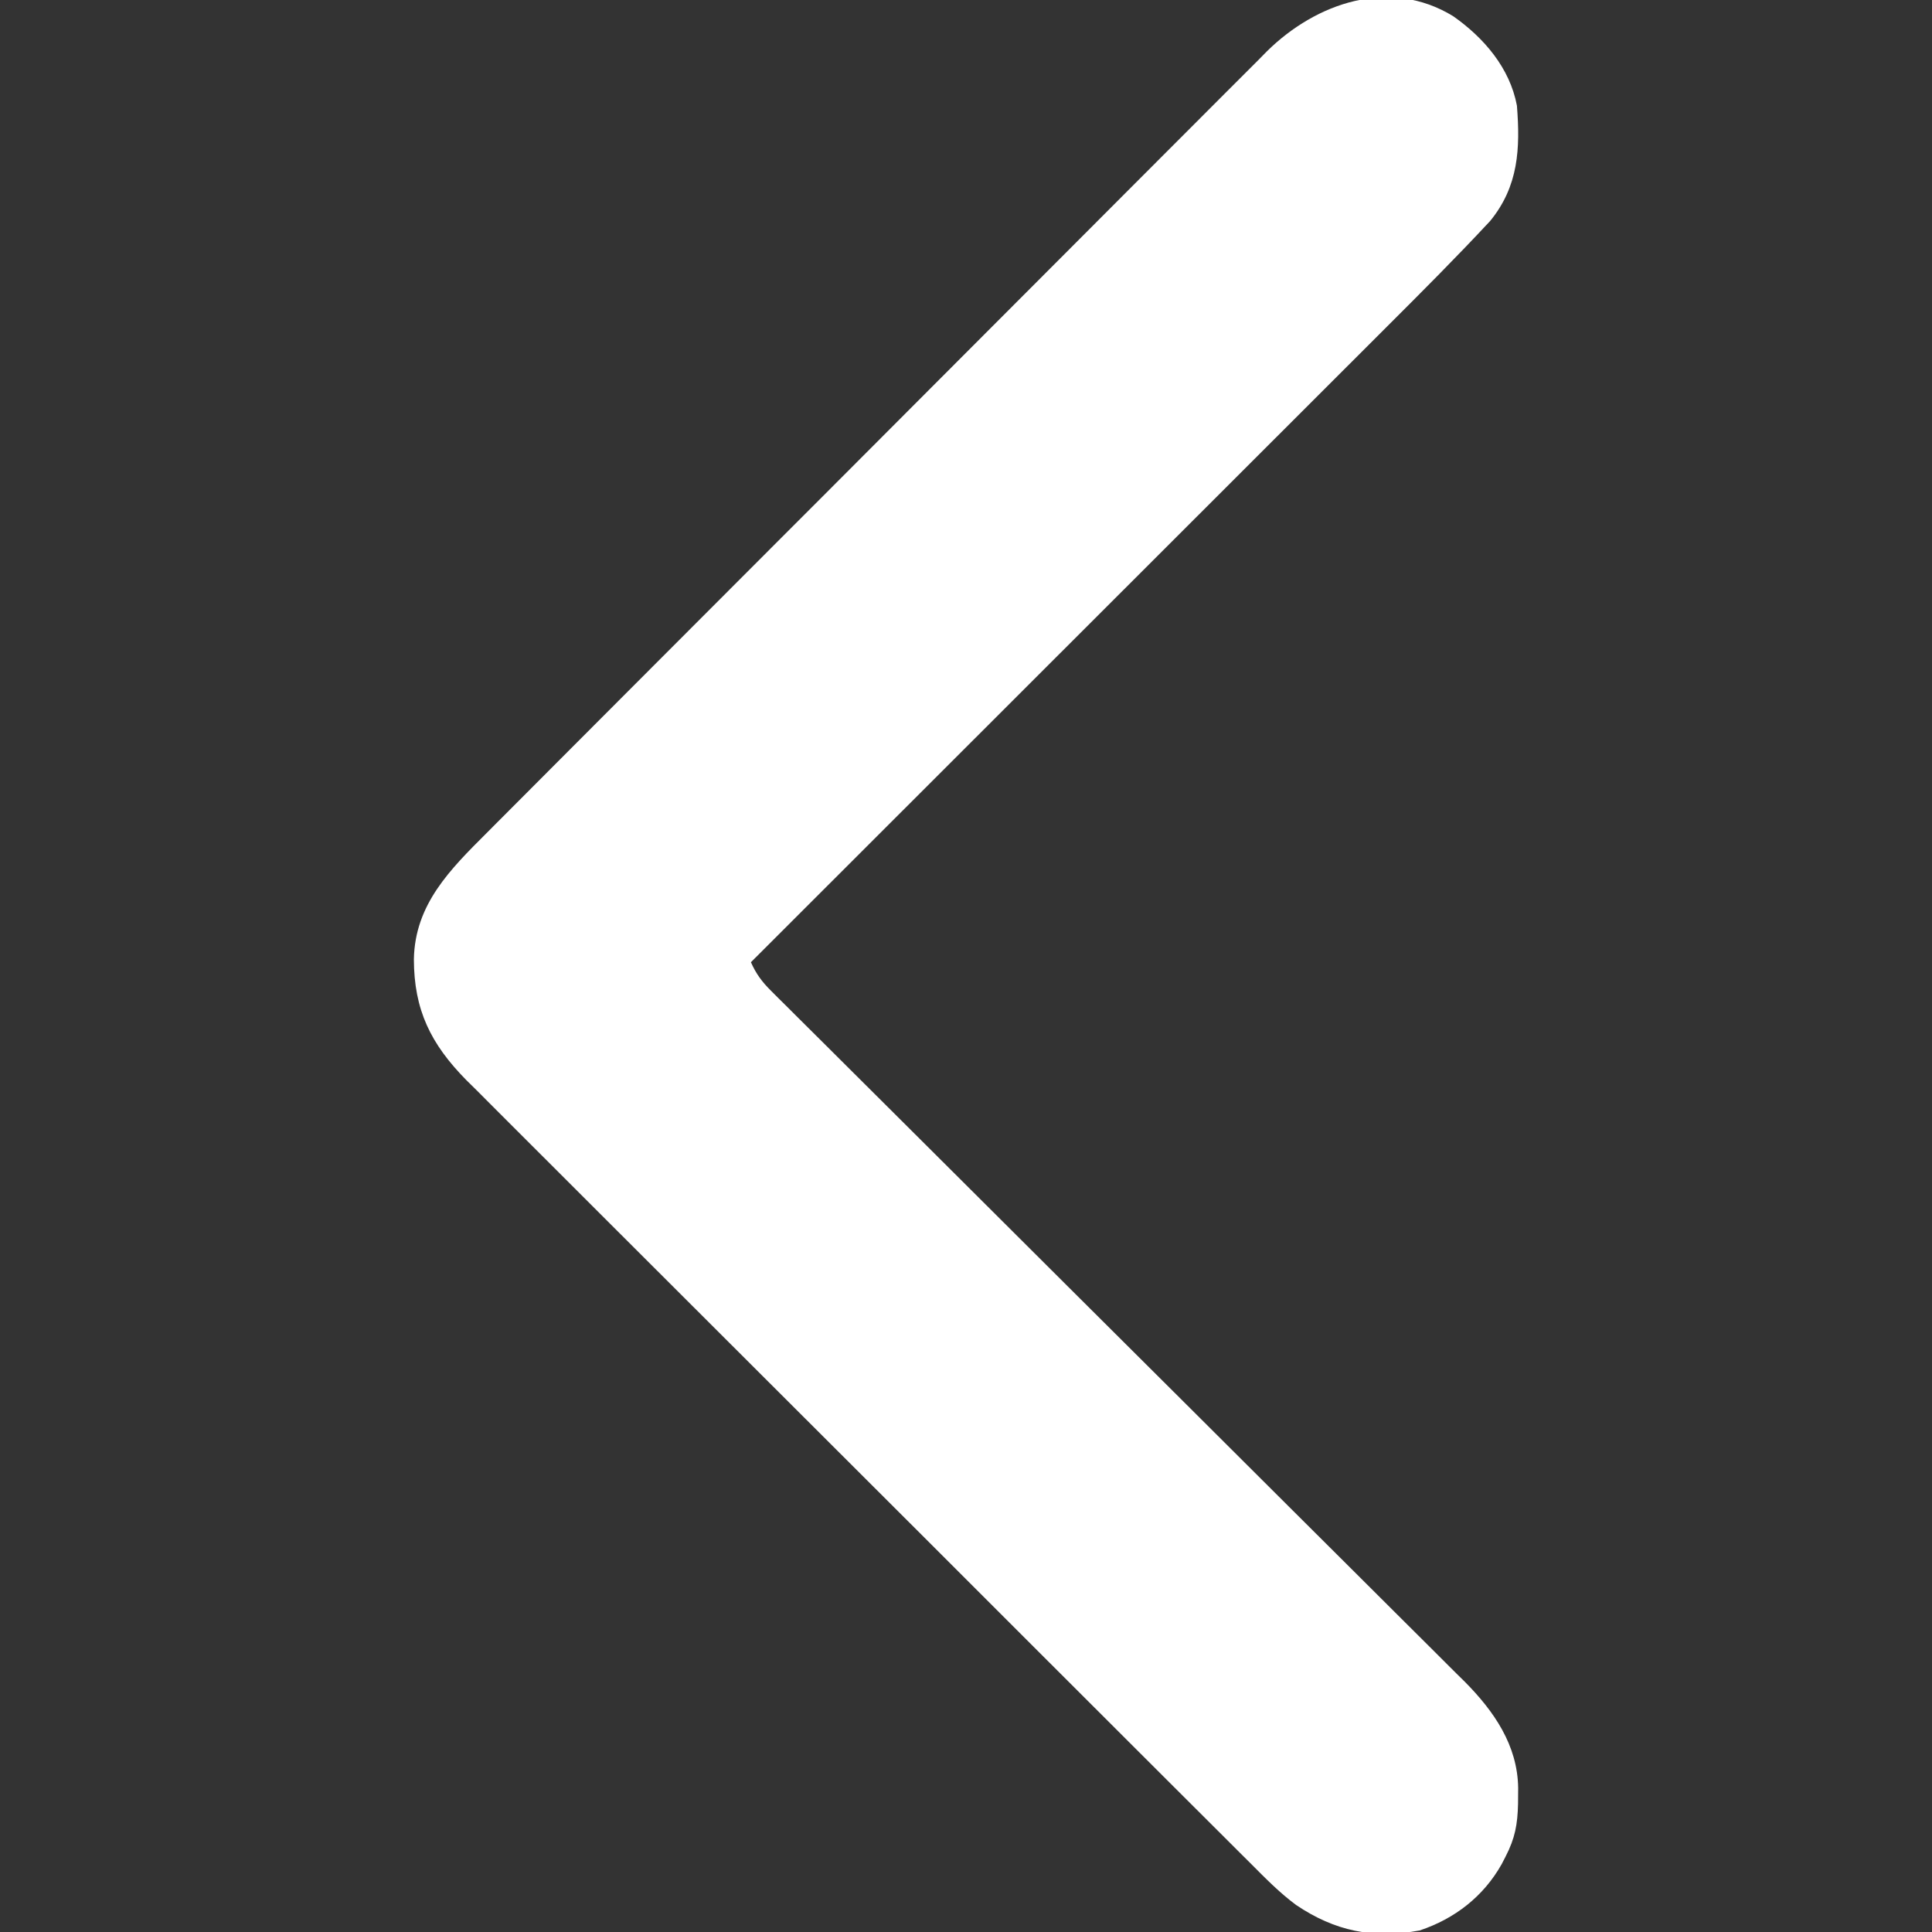 <?xml version="1.0" encoding="UTF-8"?>
<svg version="1.1" xmlns="http://www.w3.org/2000/svg" width="512" height="512">
<rect width="100%" height="100%" fill="#333333" stroke="none"/>
<path d="M0 0 C8.131 5.705 15.02 13.707 16.895 23.711 C17.788 35.043 17.348 45.032 9.824 54.246 C0.939 63.806 -8.283 73.022 -17.52 82.239 C-19.364 84.083 -21.208 85.927 -23.052 87.772 C-27 91.72 -30.949 95.666 -34.9 99.611 C-40.612 105.315 -46.321 111.022 -52.03 116.729 C-61.295 125.992 -70.562 135.252 -79.83 144.511 C-88.826 153.498 -97.821 162.486 -106.815 171.475 C-107.37 172.031 -107.926 172.586 -108.499 173.158 C-111.287 175.945 -114.075 178.732 -116.863 181.518 C-139.94 204.586 -163.022 227.65 -186.105 250.711 C-184.745 253.752 -183.218 255.845 -180.862 258.189 C-179.853 259.2 -179.853 259.2 -178.824 260.232 C-178.083 260.965 -177.342 261.697 -176.578 262.452 C-175.793 263.236 -175.007 264.021 -174.198 264.829 C-171.555 267.465 -168.906 270.094 -166.257 272.723 C-164.364 274.609 -162.472 276.494 -160.581 278.381 C-156.502 282.447 -152.419 286.51 -148.335 290.571 C-142.42 296.451 -136.514 302.339 -130.609 308.229 C-121.018 317.796 -111.423 327.361 -101.826 336.922 C-101.251 337.494 -100.677 338.066 -100.085 338.656 C-91.94 346.77 -83.793 354.88 -75.644 362.989 C-74.784 363.845 -74.784 363.845 -73.907 364.718 C-73.334 365.288 -72.762 365.857 -72.172 366.444 C-62.611 375.959 -53.058 385.481 -43.512 395.009 C-37.627 400.882 -31.736 406.749 -25.837 412.607 C-21.79 416.626 -17.751 420.652 -13.717 424.685 C-11.392 427.008 -9.063 429.327 -6.727 431.639 C-4.189 434.153 -1.663 436.679 0.859 439.208 C1.592 439.927 2.324 440.646 3.078 441.387 C10.823 449.208 17.063 458.201 17.224 469.521 C17.216 470.543 17.216 470.543 17.207 471.586 C17.202 472.296 17.197 473.005 17.192 473.736 C17.07 479.185 16.387 482.897 13.895 487.711 C13.554 488.372 13.214 489.034 12.863 489.715 C8.048 498.288 0.43 504.188 -8.855 507.297 C-21.237 509.575 -31.361 507.472 -41.64 500.542 C-46.03 497.282 -49.803 493.432 -53.651 489.56 C-54.569 488.647 -55.488 487.735 -56.434 486.796 C-58.962 484.283 -61.482 481.762 -64 479.238 C-66.724 476.511 -69.458 473.792 -72.19 471.072 C-77.533 465.75 -82.868 460.419 -88.2 455.085 C-92.536 450.748 -96.874 446.414 -101.215 442.081 C-102.467 440.831 -103.719 439.581 -104.972 438.33 C-105.595 437.708 -106.218 437.086 -106.861 436.444 C-118.637 424.687 -130.404 412.919 -142.168 401.148 C-152.919 390.392 -163.684 379.648 -174.454 368.91 C-185.527 357.872 -196.59 346.823 -207.644 335.765 C-213.844 329.563 -220.048 323.364 -226.262 317.174 C-231.552 311.906 -236.833 306.629 -242.102 301.34 C-244.788 298.645 -247.478 295.954 -250.179 293.274 C-253.113 290.362 -256.028 287.431 -258.941 284.497 C-259.789 283.662 -260.637 282.826 -261.51 281.966 C-270.985 272.349 -275.395 263.321 -275.422 249.924 C-275.155 235.344 -265.809 226.112 -255.992 216.323 C-254.63 214.953 -254.63 214.953 -253.241 213.556 C-250.737 211.039 -248.228 208.527 -245.717 206.017 C-243.004 203.302 -240.296 200.582 -237.588 197.862 C-231.674 191.925 -225.752 185.995 -219.829 180.067 C-216.128 176.362 -212.428 172.656 -208.728 168.949 C-198.474 158.675 -188.218 148.403 -177.956 138.138 C-176.972 137.154 -176.972 137.154 -175.969 136.15 C-174.639 134.82 -173.31 133.491 -171.981 132.161 C-171.321 131.501 -170.661 130.841 -169.981 130.161 C-169.321 129.5 -168.66 128.84 -167.979 128.159 C-157.272 117.448 -146.577 106.726 -135.887 95.998 C-124.898 84.971 -113.899 73.953 -102.891 62.944 C-96.716 56.769 -90.545 50.589 -84.384 44.399 C-79.139 39.13 -73.886 33.87 -68.621 28.62 C-65.938 25.944 -63.259 23.264 -60.591 20.573 C-57.692 17.65 -54.774 14.747 -51.854 11.845 C-51.022 11 -50.191 10.155 -49.334 9.285 C-36.333 -3.533 -16.814 -10.295 0 0 Z " fill="#FFFFFF" transform="translate(385.105,4.289)"/>
</svg>

